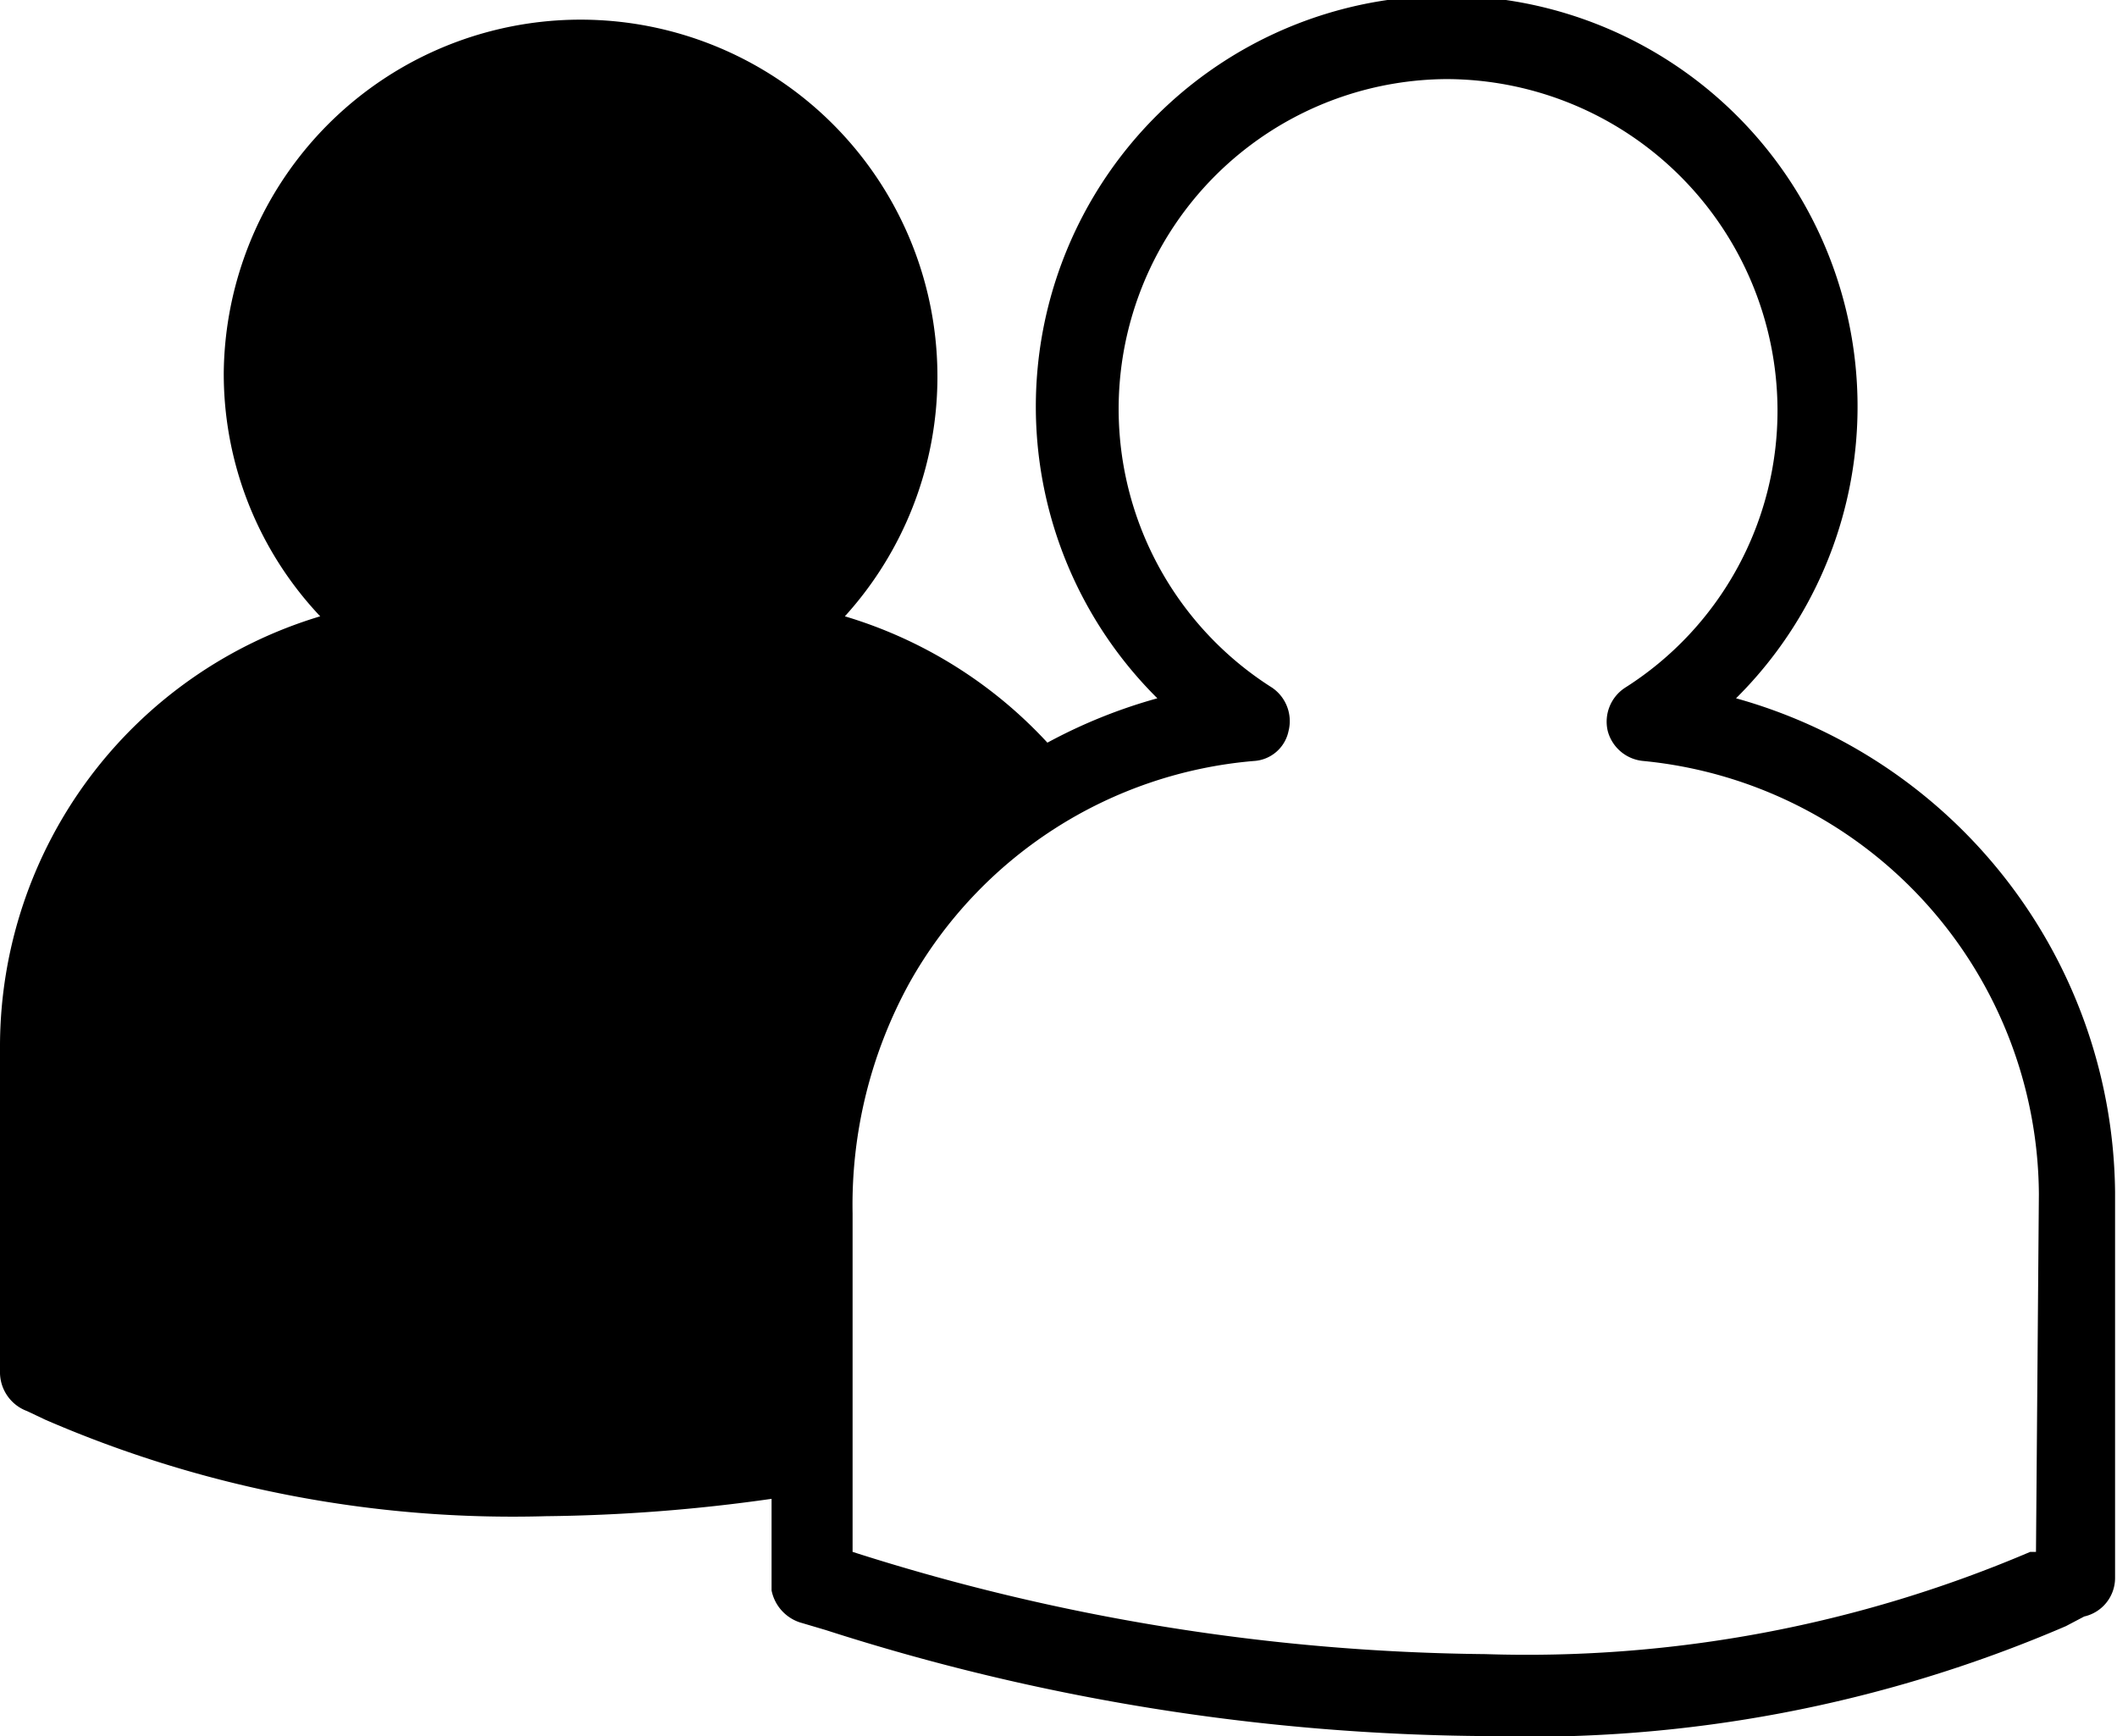 <svg xmlns="http://www.w3.org/2000/svg" viewBox="0 0 21.95 18"><g id="Layer_2" data-name="Layer 2"><g id="Layer_1-2" data-name="Layer 1"><path d="M18,7.24a4.26,4.26,0,1,0-6,0,5.44,5.44,0,0,0-1.14.46,4.68,4.68,0,0,0-2.1-1.31A3.7,3.7,0,1,0,2.32,3.86a3.66,3.66,0,0,0,1,2.53A4.66,4.66,0,0,0,0,10.83v3.41a.43.43,0,0,0,.28.39l.19.09a12.18,12.18,0,0,0,5.19,1A17.77,17.77,0,0,0,8,15.54v.95a.44.44,0,0,0,.29.33l.27.08A22.83,22.83,0,0,0,15.42,18a14.07,14.07,0,0,0,6-1.14l.19-.1a.41.41,0,0,0,.32-.4v-4A5.37,5.37,0,0,0,18,7.24Zm3.11,8.85-.06,0a13.29,13.29,0,0,1-5.65,1.06,22.17,22.17,0,0,1-6.56-1.06V15.07h0V12.58a4.78,4.78,0,0,1,.59-2.39A4.53,4.53,0,0,1,13,7.89a.39.39,0,0,0,.36-.31.42.42,0,0,0-.17-.45A3.42,3.42,0,0,1,15,.82a3.44,3.44,0,0,1,3.43,3.43,3.4,3.4,0,0,1-1.58,2.88.42.42,0,0,0-.18.45.42.42,0,0,0,.37.31,4.54,4.54,0,0,1,4.1,4.49Z"/></g></g></svg>